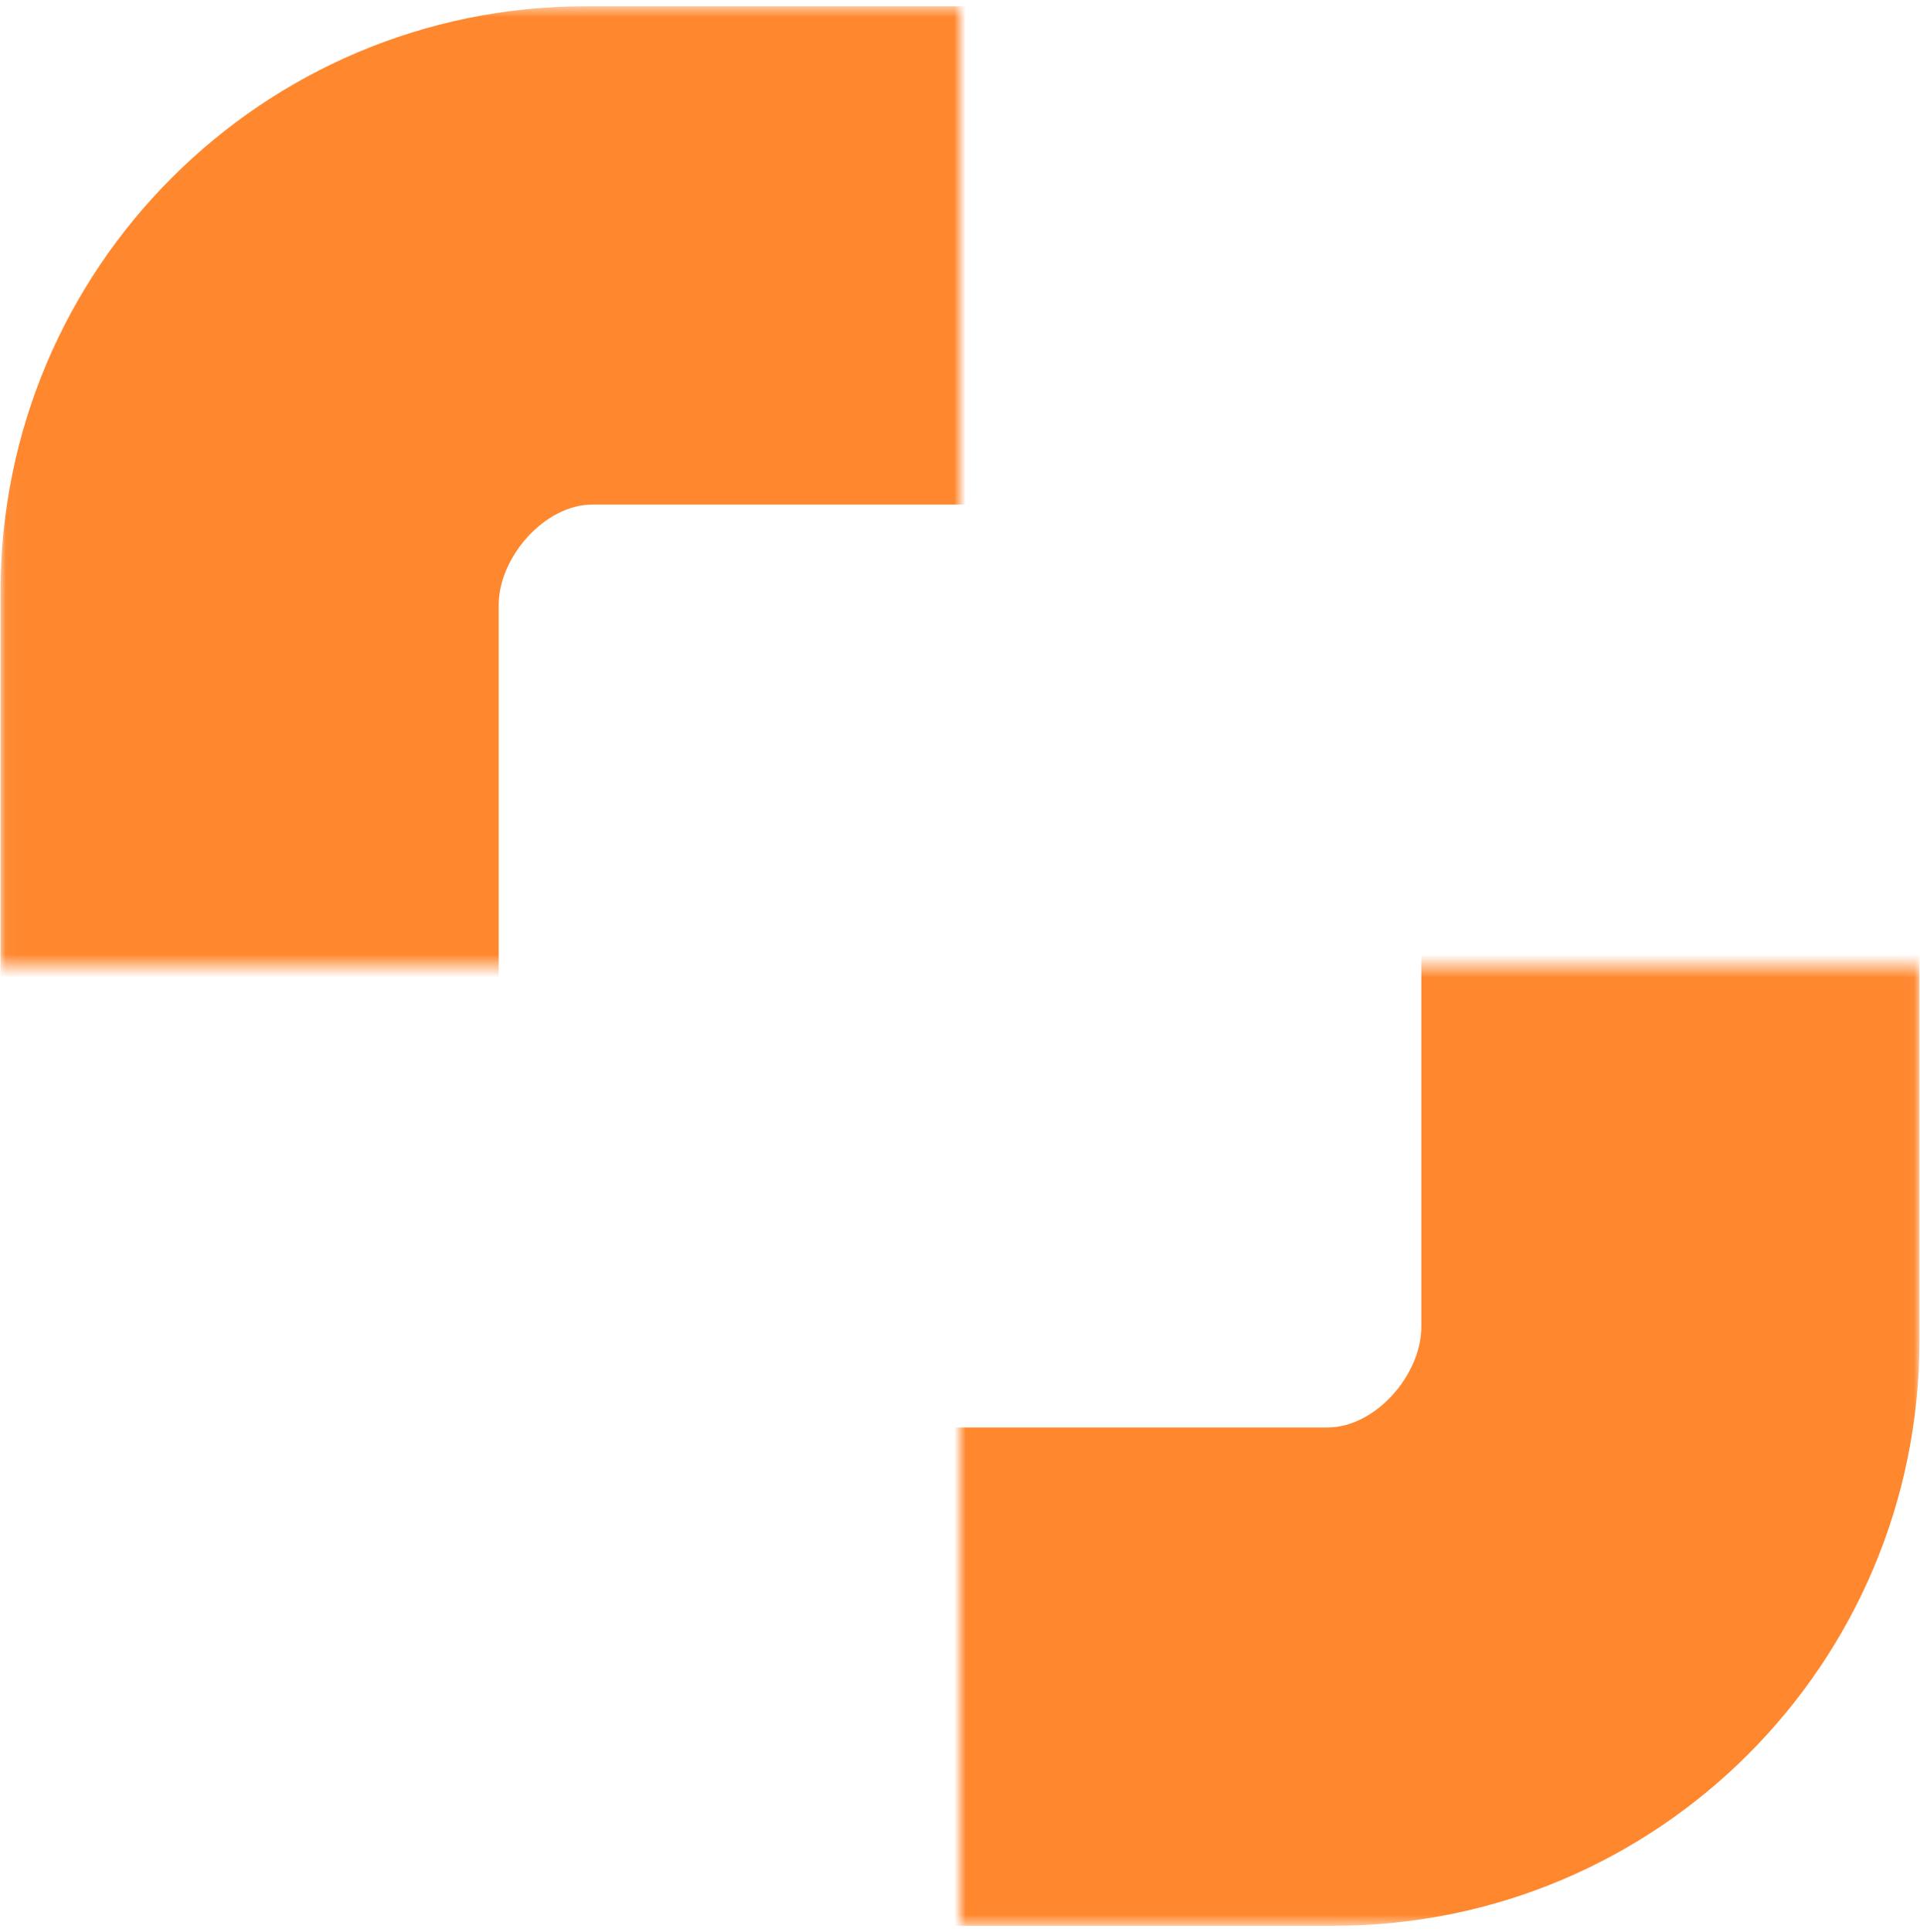 <?xml version="1.0" encoding="UTF-8"?> <svg xmlns="http://www.w3.org/2000/svg" width="166" height="167" viewBox="0 0 166 167" fill="none"><mask id="mask0_2332_621" style="mask-type:alpha" maskUnits="userSpaceOnUse" x="83" y="83" width="83" height="84"><rect width="82.959" height="82.959" transform="matrix(1 0 0 -1 83 166.459)" fill="#D9D9D9"></rect></mask><g mask="url(#mask0_2332_621)"><path fill-rule="evenodd" clip-rule="evenodd" d="M165.953 115.875V61.932C165.953 61.028 165.22 60.295 164.316 60.295H124.522C123.618 60.295 122.885 61.028 122.885 61.932V114.689C122.885 118.837 118.921 123.387 114.772 123.387H61.56C60.656 123.387 59.923 124.12 59.923 125.024V164.818C59.923 165.722 60.656 166.455 61.56 166.455H115.373C143.308 166.455 165.953 143.81 165.953 115.875Z" fill="#FF872E"></path></g><mask id="mask1_2332_621" style="mask-type:alpha" maskUnits="userSpaceOnUse" x="0" y="0" width="83" height="84"><rect width="82.959" height="82.959" transform="matrix(-1 0 0 1 83 0.541)" fill="#D9D9D9"></rect></mask><g mask="url(#mask1_2332_621)"><path fill-rule="evenodd" clip-rule="evenodd" d="M0.047 51.125V105.068C0.047 105.972 0.78 106.705 1.684 106.705H41.478C42.382 106.705 43.115 105.972 43.115 105.068V52.311C43.115 48.163 47.079 43.613 51.228 43.613H104.44C105.344 43.613 106.077 42.88 106.077 41.976V2.182C106.077 1.278 105.344 0.545 104.44 0.545H50.627C22.692 0.545 0.047 23.19 0.047 51.125Z" fill="#FF872E"></path></g></svg> 